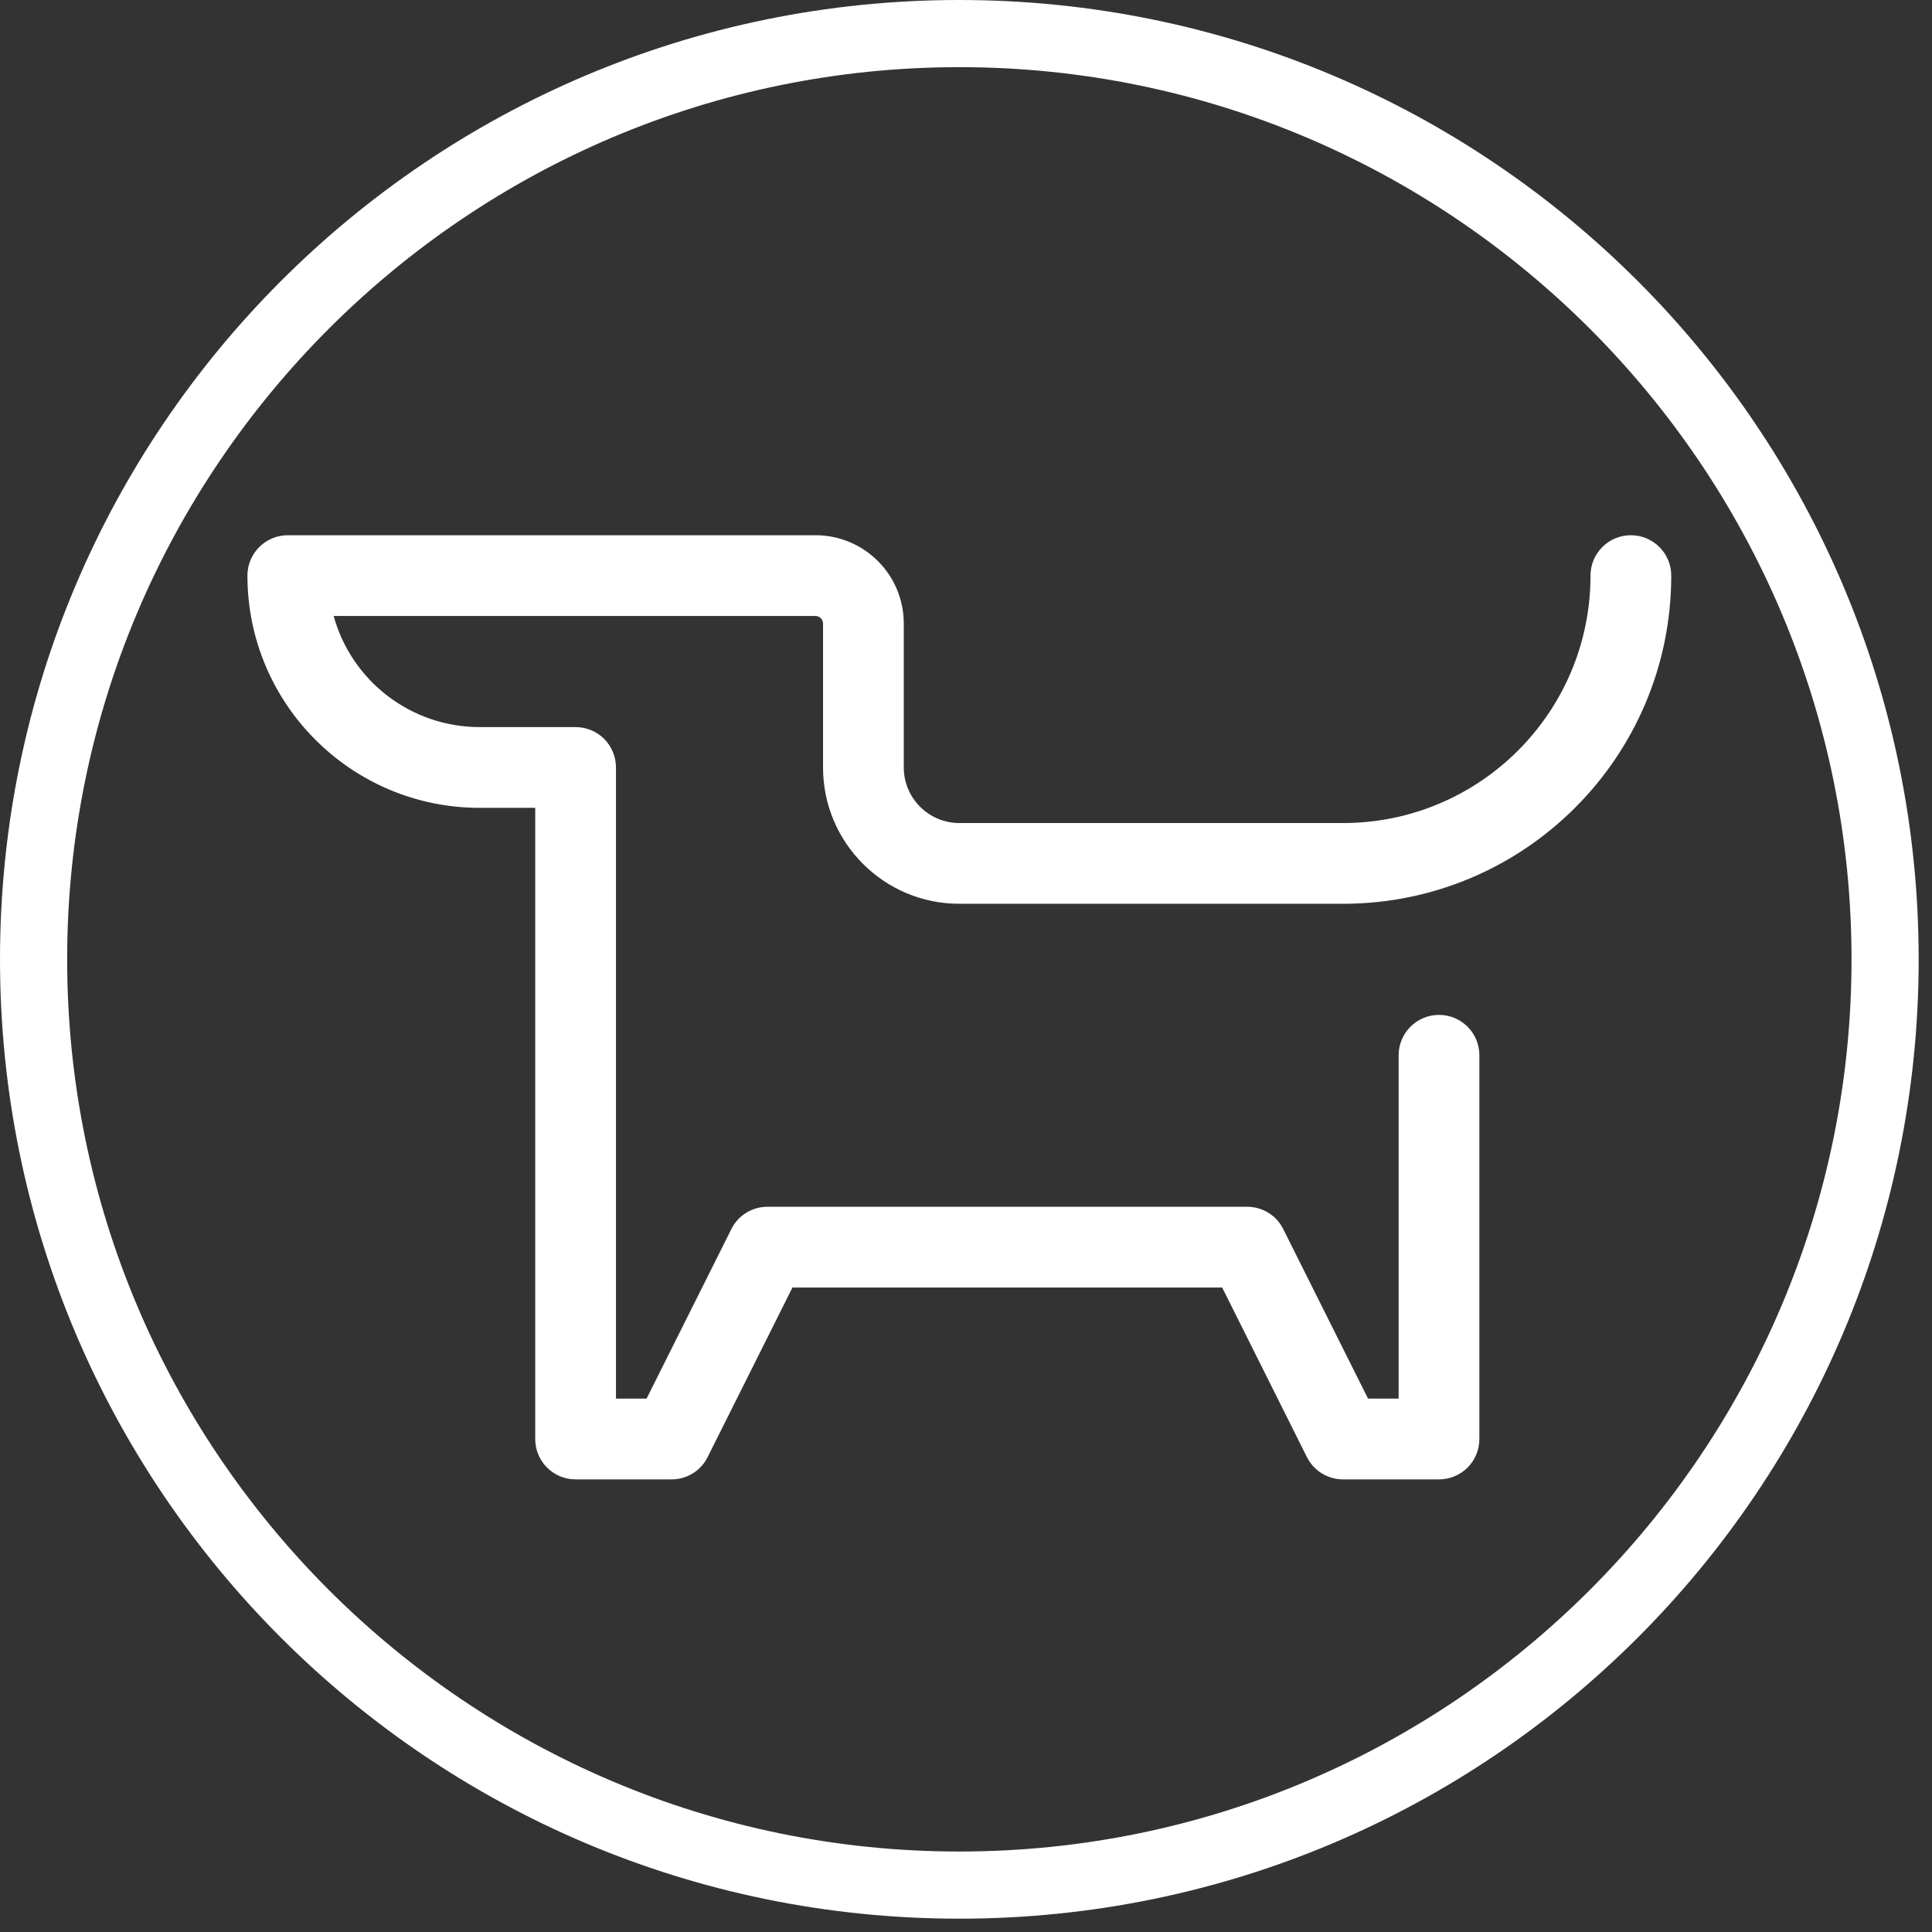 <?xml version="1.0" encoding="UTF-8"?>
<svg width="29px" height="29px" viewBox="0 0 29 29" version="1.1" xmlns="http://www.w3.org/2000/svg" xmlns:xlink="http://www.w3.org/1999/xlink">
    <rect x="0" y="0" width="29" height="29" fill="#333333" stroke="none"/>
    <!-- Generator: sketchtool 55 (78076) - https://sketchapp.com -->
    <title>C6C12CAA-B1E2-49B8-A95D-C110B708ECF5</title>
    <desc>Created with sketchtool.</desc>
    <g id="Page-1" stroke="none" stroke-width="1" fill="none" fill-rule="evenodd">
        <g id="Page-acceuil" transform="translate(-577, -957)" fill="white">
            <g id="1---Slider-1" transform="translate(0, 148)">
                <g id="Calculer-ma-pirme" transform="translate(247, 723)">
                    <g id="Sélectionner-l'animal" transform="translate(323.5, 55)">
                        <g id="Group-4">
                            <g id="Chien" transform="translate(1, 25)">
                                <path d="M19.9,6 C11.947,6 5.5,12.447 5.5,20.4 C5.5,28.353 11.947,34.8 19.9,34.8 C27.853,34.8 34.3,28.353 34.3,20.4 C34.3,12.447 27.853,6 19.9,6 L19.9,6 Z M19.9,7.008 C27.284,7.008 33.292,13.016 33.292,20.4 C33.292,27.784 27.284,33.792 19.9,33.792 C12.516,33.792 6.508,27.784 6.508,20.4 C6.508,13.016 12.516,7.008 19.9,7.008 Z M13.534,18.126 L13.534,27.6 C13.534,27.935 13.805,28.206 14.14,28.206 L15.58,28.206 C15.81,28.206 16.02,28.077 16.122,27.871 L17.395,25.326 L23.845,25.326 L25.117,27.871 C25.22,28.077 25.43,28.206 25.66,28.206 L27.1,28.206 C27.261,28.206 27.415,28.142 27.529,28.029 C27.642,27.915 27.706,27.761 27.706,27.6 L27.706,21.84 C27.706,21.505 27.435,21.234 27.1,21.234 C26.765,21.234 26.494,21.505 26.494,21.84 L26.494,26.994 L26.035,26.994 L24.762,24.449 C24.66,24.243 24.45,24.114 24.22,24.114 L17.02,24.114 C16.79,24.114 16.58,24.243 16.478,24.449 L15.205,26.994 L14.746,26.994 L14.746,17.52 C14.746,17.359 14.682,17.205 14.569,17.091 C14.455,16.978 14.301,16.914 14.14,16.914 L12.7,16.914 C11.678,16.914 10.781,16.232 10.508,15.246 L17.74,15.246 C17.803,15.246 17.854,15.297 17.854,15.36 L17.854,17.52 C17.854,18.65 18.77,19.566 19.9,19.566 L25.66,19.566 C28.381,19.566 30.586,17.361 30.586,14.64 C30.586,14.305 30.315,14.034 29.98,14.034 C29.645,14.034 29.374,14.305 29.374,14.64 C29.374,16.691 27.711,18.354 25.66,18.354 L19.9,18.354 C19.44,18.354 19.066,17.98 19.066,17.52 L19.066,15.36 C19.066,14.627 18.473,14.034 17.74,14.034 L9.82,14.034 C9.485,14.034 9.214,14.305 9.214,14.64 C9.214,16.565 10.775,18.126 12.7,18.126 L13.534,18.126 Z" id="Shape"></path>
                            </g>
                        </g>
                    </g>
                </g>
            </g>
        </g>
    </g>
</svg>
